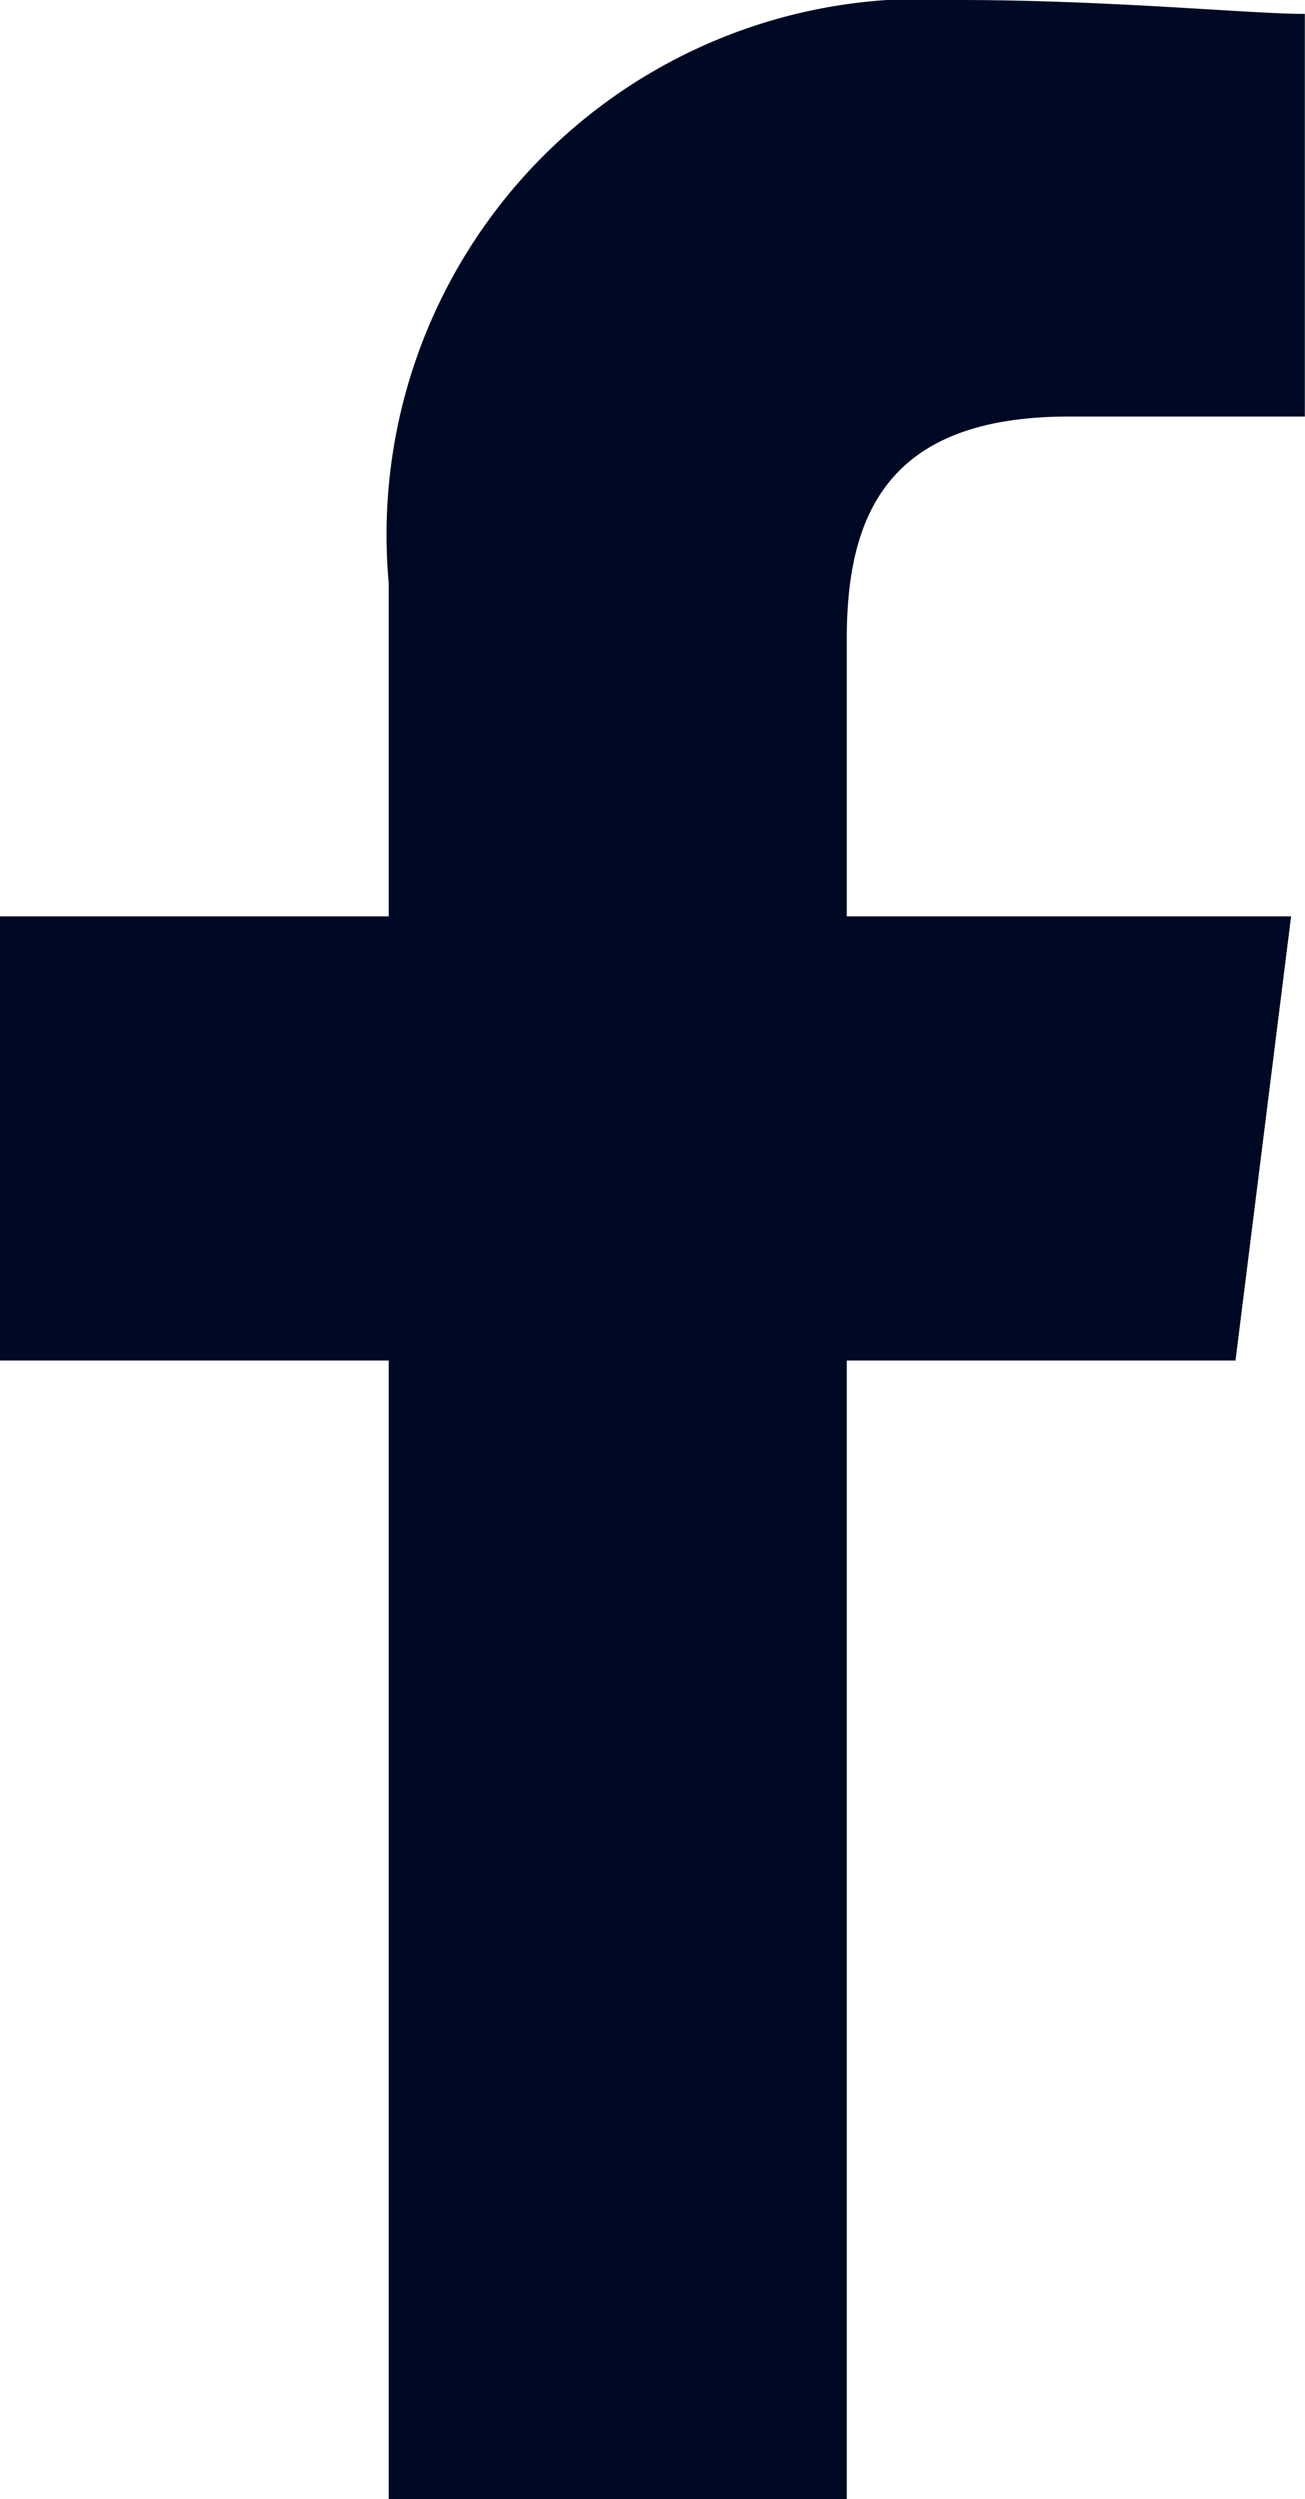 <svg xmlns="http://www.w3.org/2000/svg" width="8.356" height="16" viewBox="0 0 8.356 16"><path d="M85.422,16V8.711h2.489l.356-2.844H85.422V4.089c0-.8.267-1.422,1.422-1.422h1.511V.089C88,.089,87.111,0,86.133,0a3.431,3.431,0,0,0-3.644,3.733V5.867H80V8.711h2.489V16Z" transform="translate(-80)" fill="#000923" fill-rule="evenodd"/></svg>